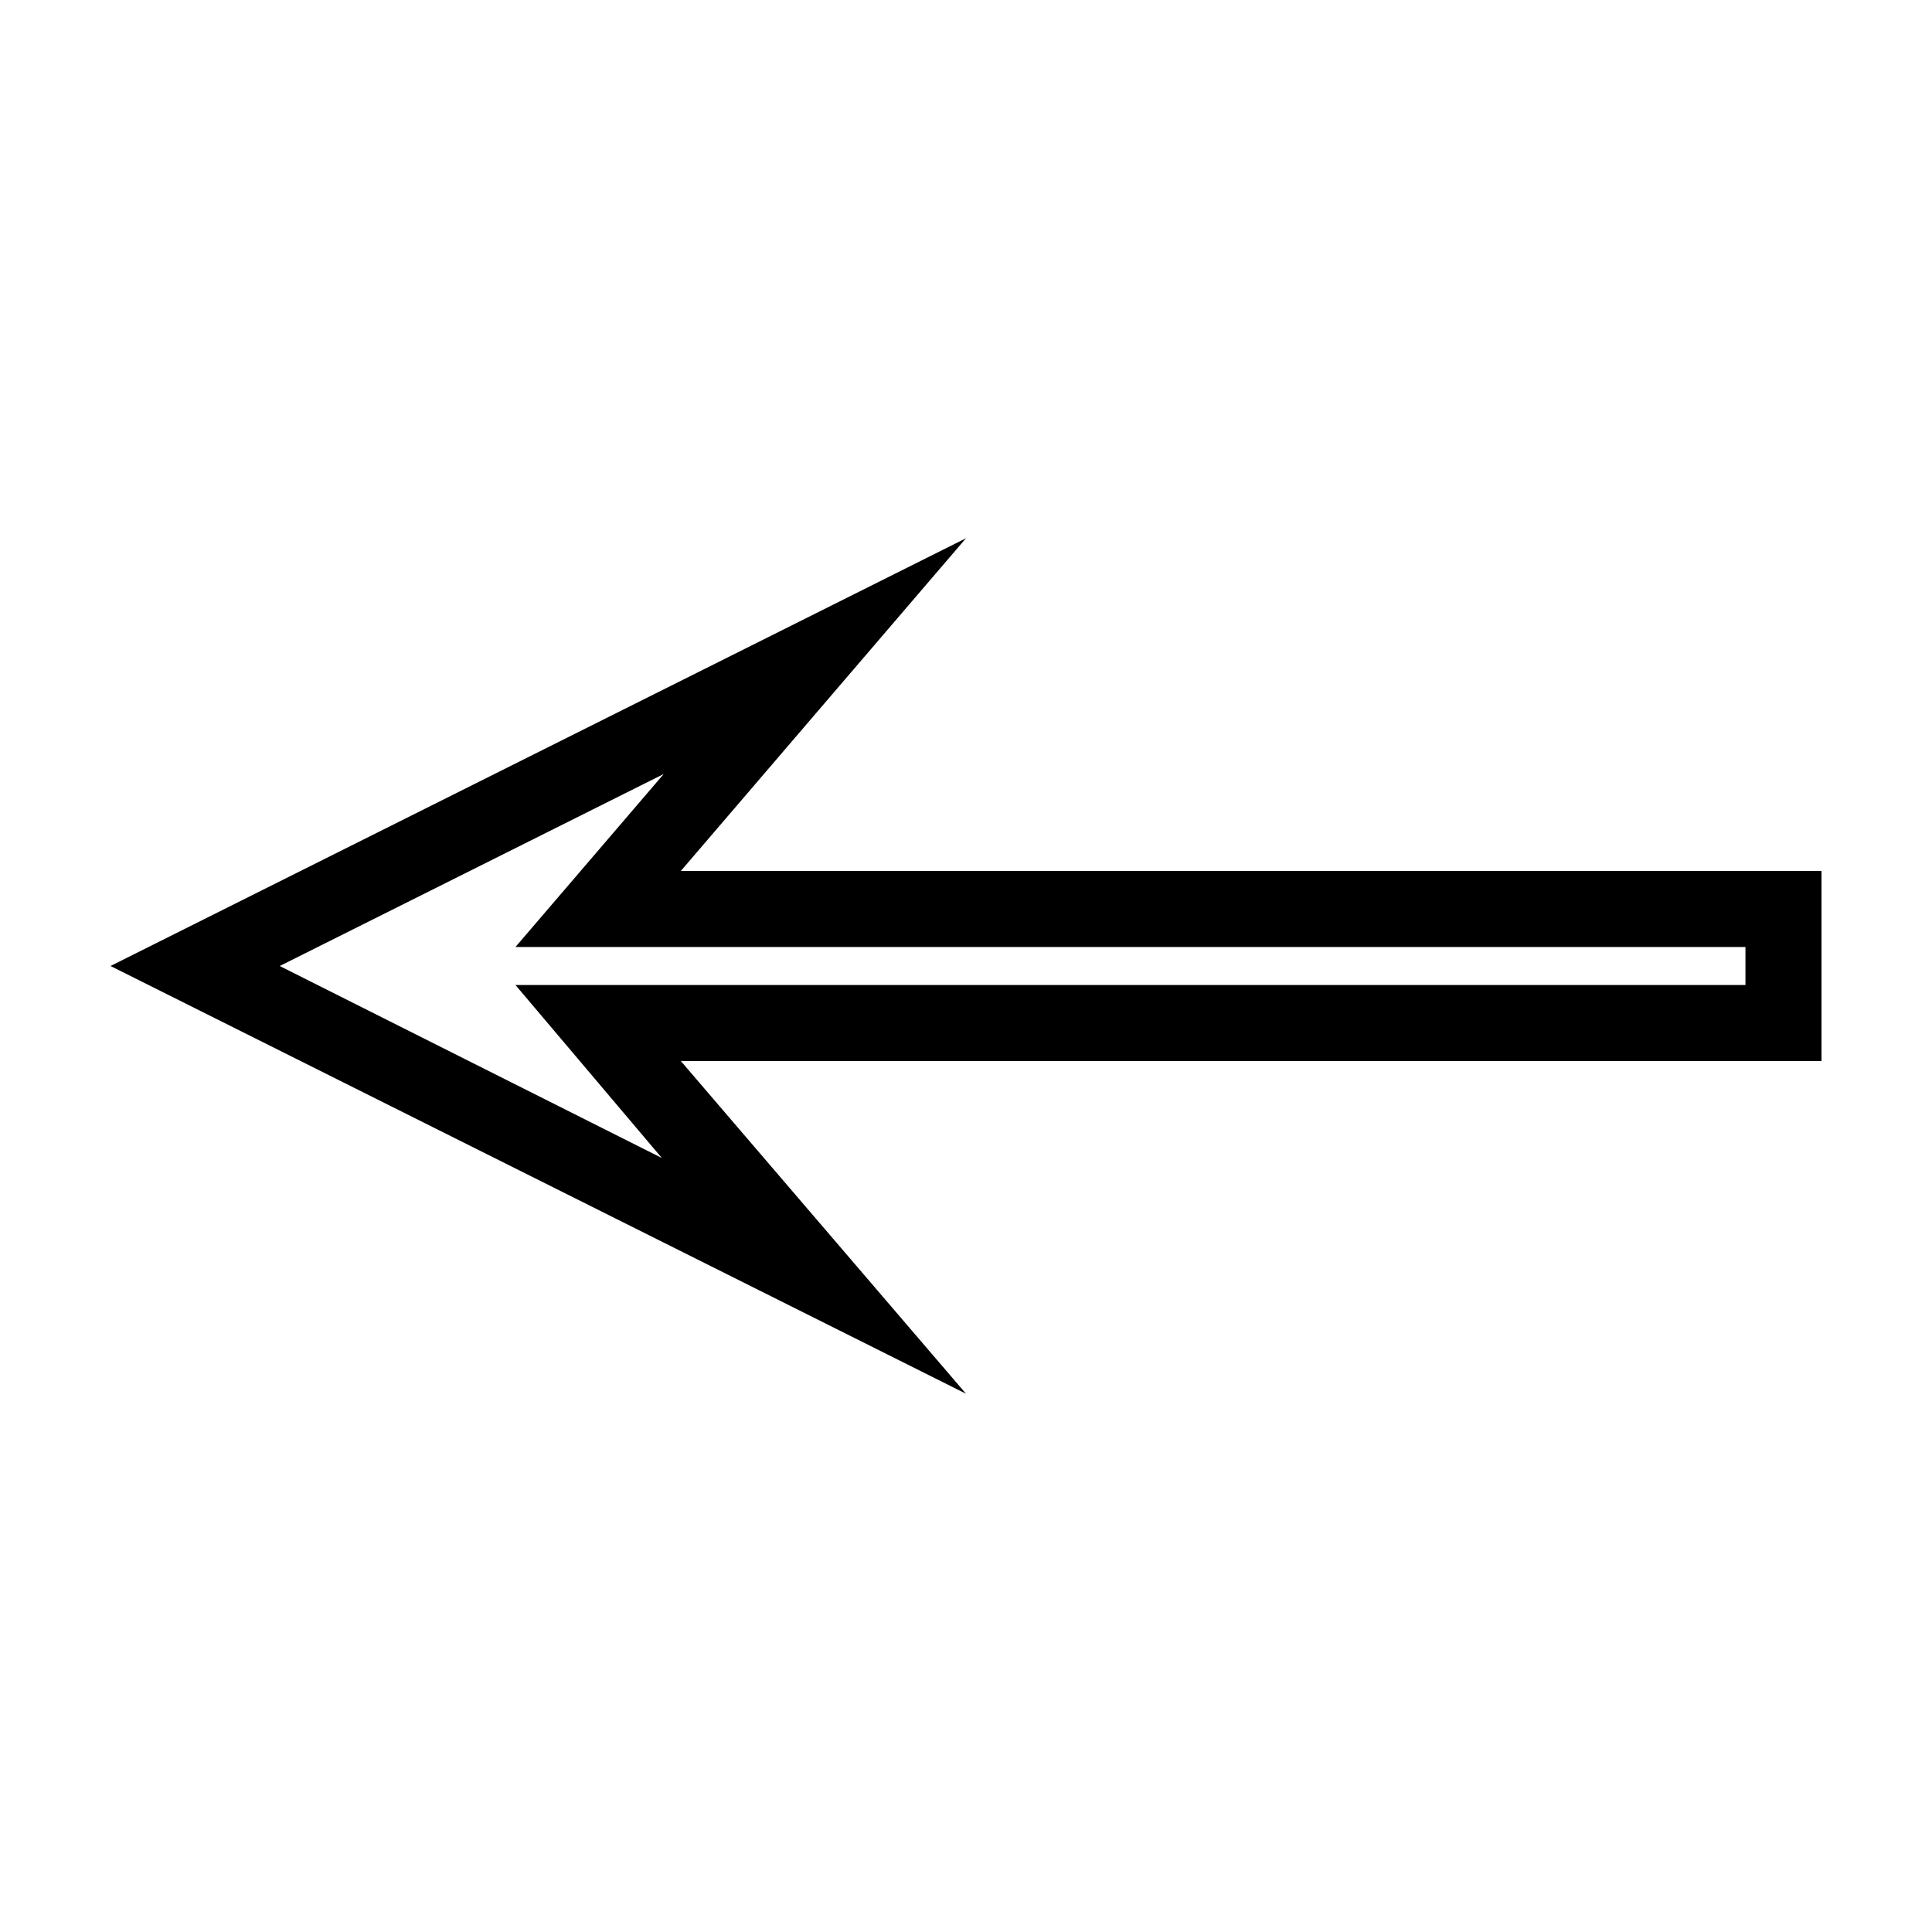 <?xml version="1.0" encoding="UTF-8"?>
<!-- The Best Svg Icon site in the world: iconSvg.co, Visit us! https://iconsvg.co -->
<svg fill="#000000" width="800px" height="800px" version="1.1" viewBox="144 144 512 512" xmlns="http://www.w3.org/2000/svg">
 <path d="m324.43 374.81h302.29v50.383l-302.29-0.004 75.57 88.168-226.71-113.36 226.71-113.36zm-4.531-25.695-101.77 50.887 101.27 50.883-38.797-45.848h325.96v-10.078l-325.96 0.004z"/>
</svg>